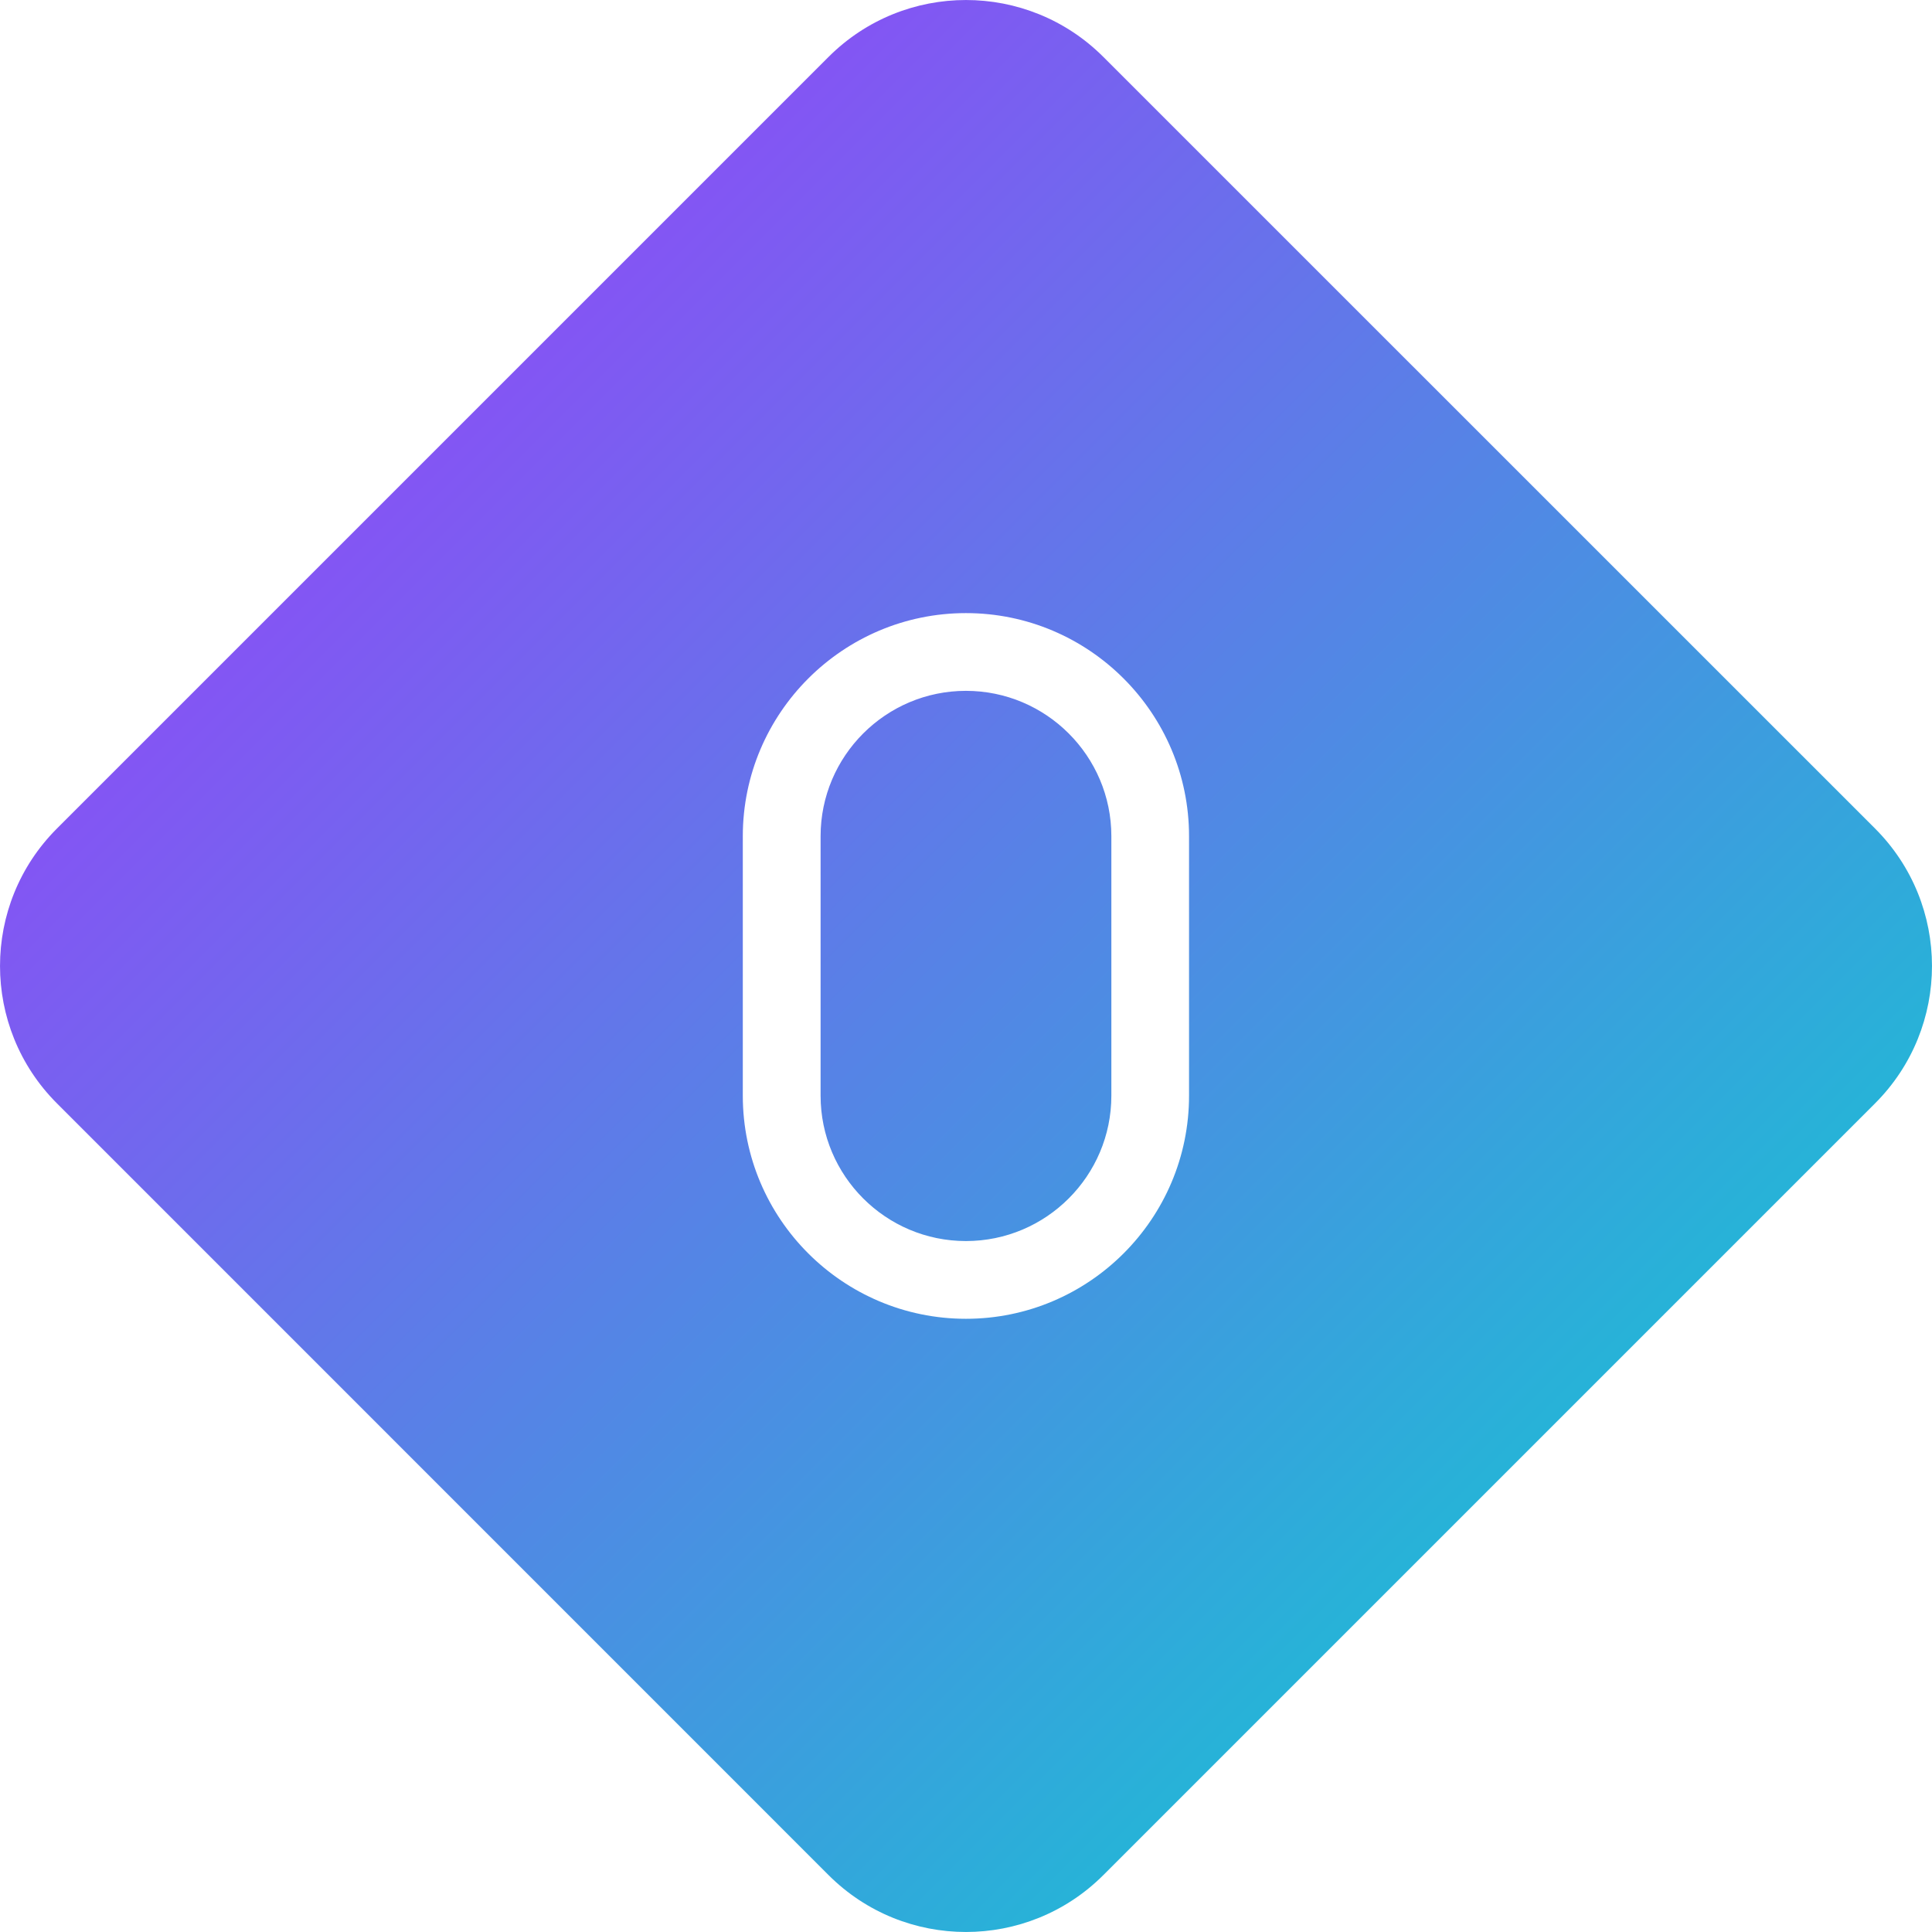 <svg width="38" height="38" viewBox="0 0 38 38" fill="none" xmlns="http://www.w3.org/2000/svg">
<g clip-path="url(#clip0_2265_115)">
<path fill-rule="evenodd" clip-rule="evenodd" d="M21.702 1.12L36.88 16.296H36.88C38.373 17.789 38.373 20.209 36.88 21.702L21.702 36.88C20.209 38.373 17.789 38.373 16.296 36.88L1.12 21.702C-0.373 20.209 -0.373 17.789 1.12 16.296L16.296 1.12C17.789 -0.373 20.209 -0.373 21.702 1.12ZM18.999 25.939C21.419 25.939 23.387 23.971 23.387 21.551V16.448C23.387 14.028 21.419 12.059 18.999 12.059C16.579 12.059 14.61 14.028 14.61 16.448V21.551C14.61 23.971 16.579 25.939 18.999 25.939ZM21.859 21.551V16.447C21.859 14.87 20.576 13.588 18.999 13.588C17.422 13.588 16.14 14.87 16.14 16.447V21.551C16.14 23.128 17.422 24.41 18.999 24.41C20.576 24.41 21.859 23.128 21.859 21.551Z" fill="url(#paint0_linear_2265_115)"/>
</g>
<defs>
<linearGradient id="paint0_linear_2265_115" x1="0" y1="0" x2="38.001" y2="38" gradientUnits="userSpaceOnUse">
<stop stop-color="#AA2EFF"/>
<stop offset="1" stop-color="#00DACC"/>
</linearGradient>
<clipPath id="clip0_2265_115">
<rect width="38" height="38" fill="white"/>
</clipPath>
</defs>
</svg>
